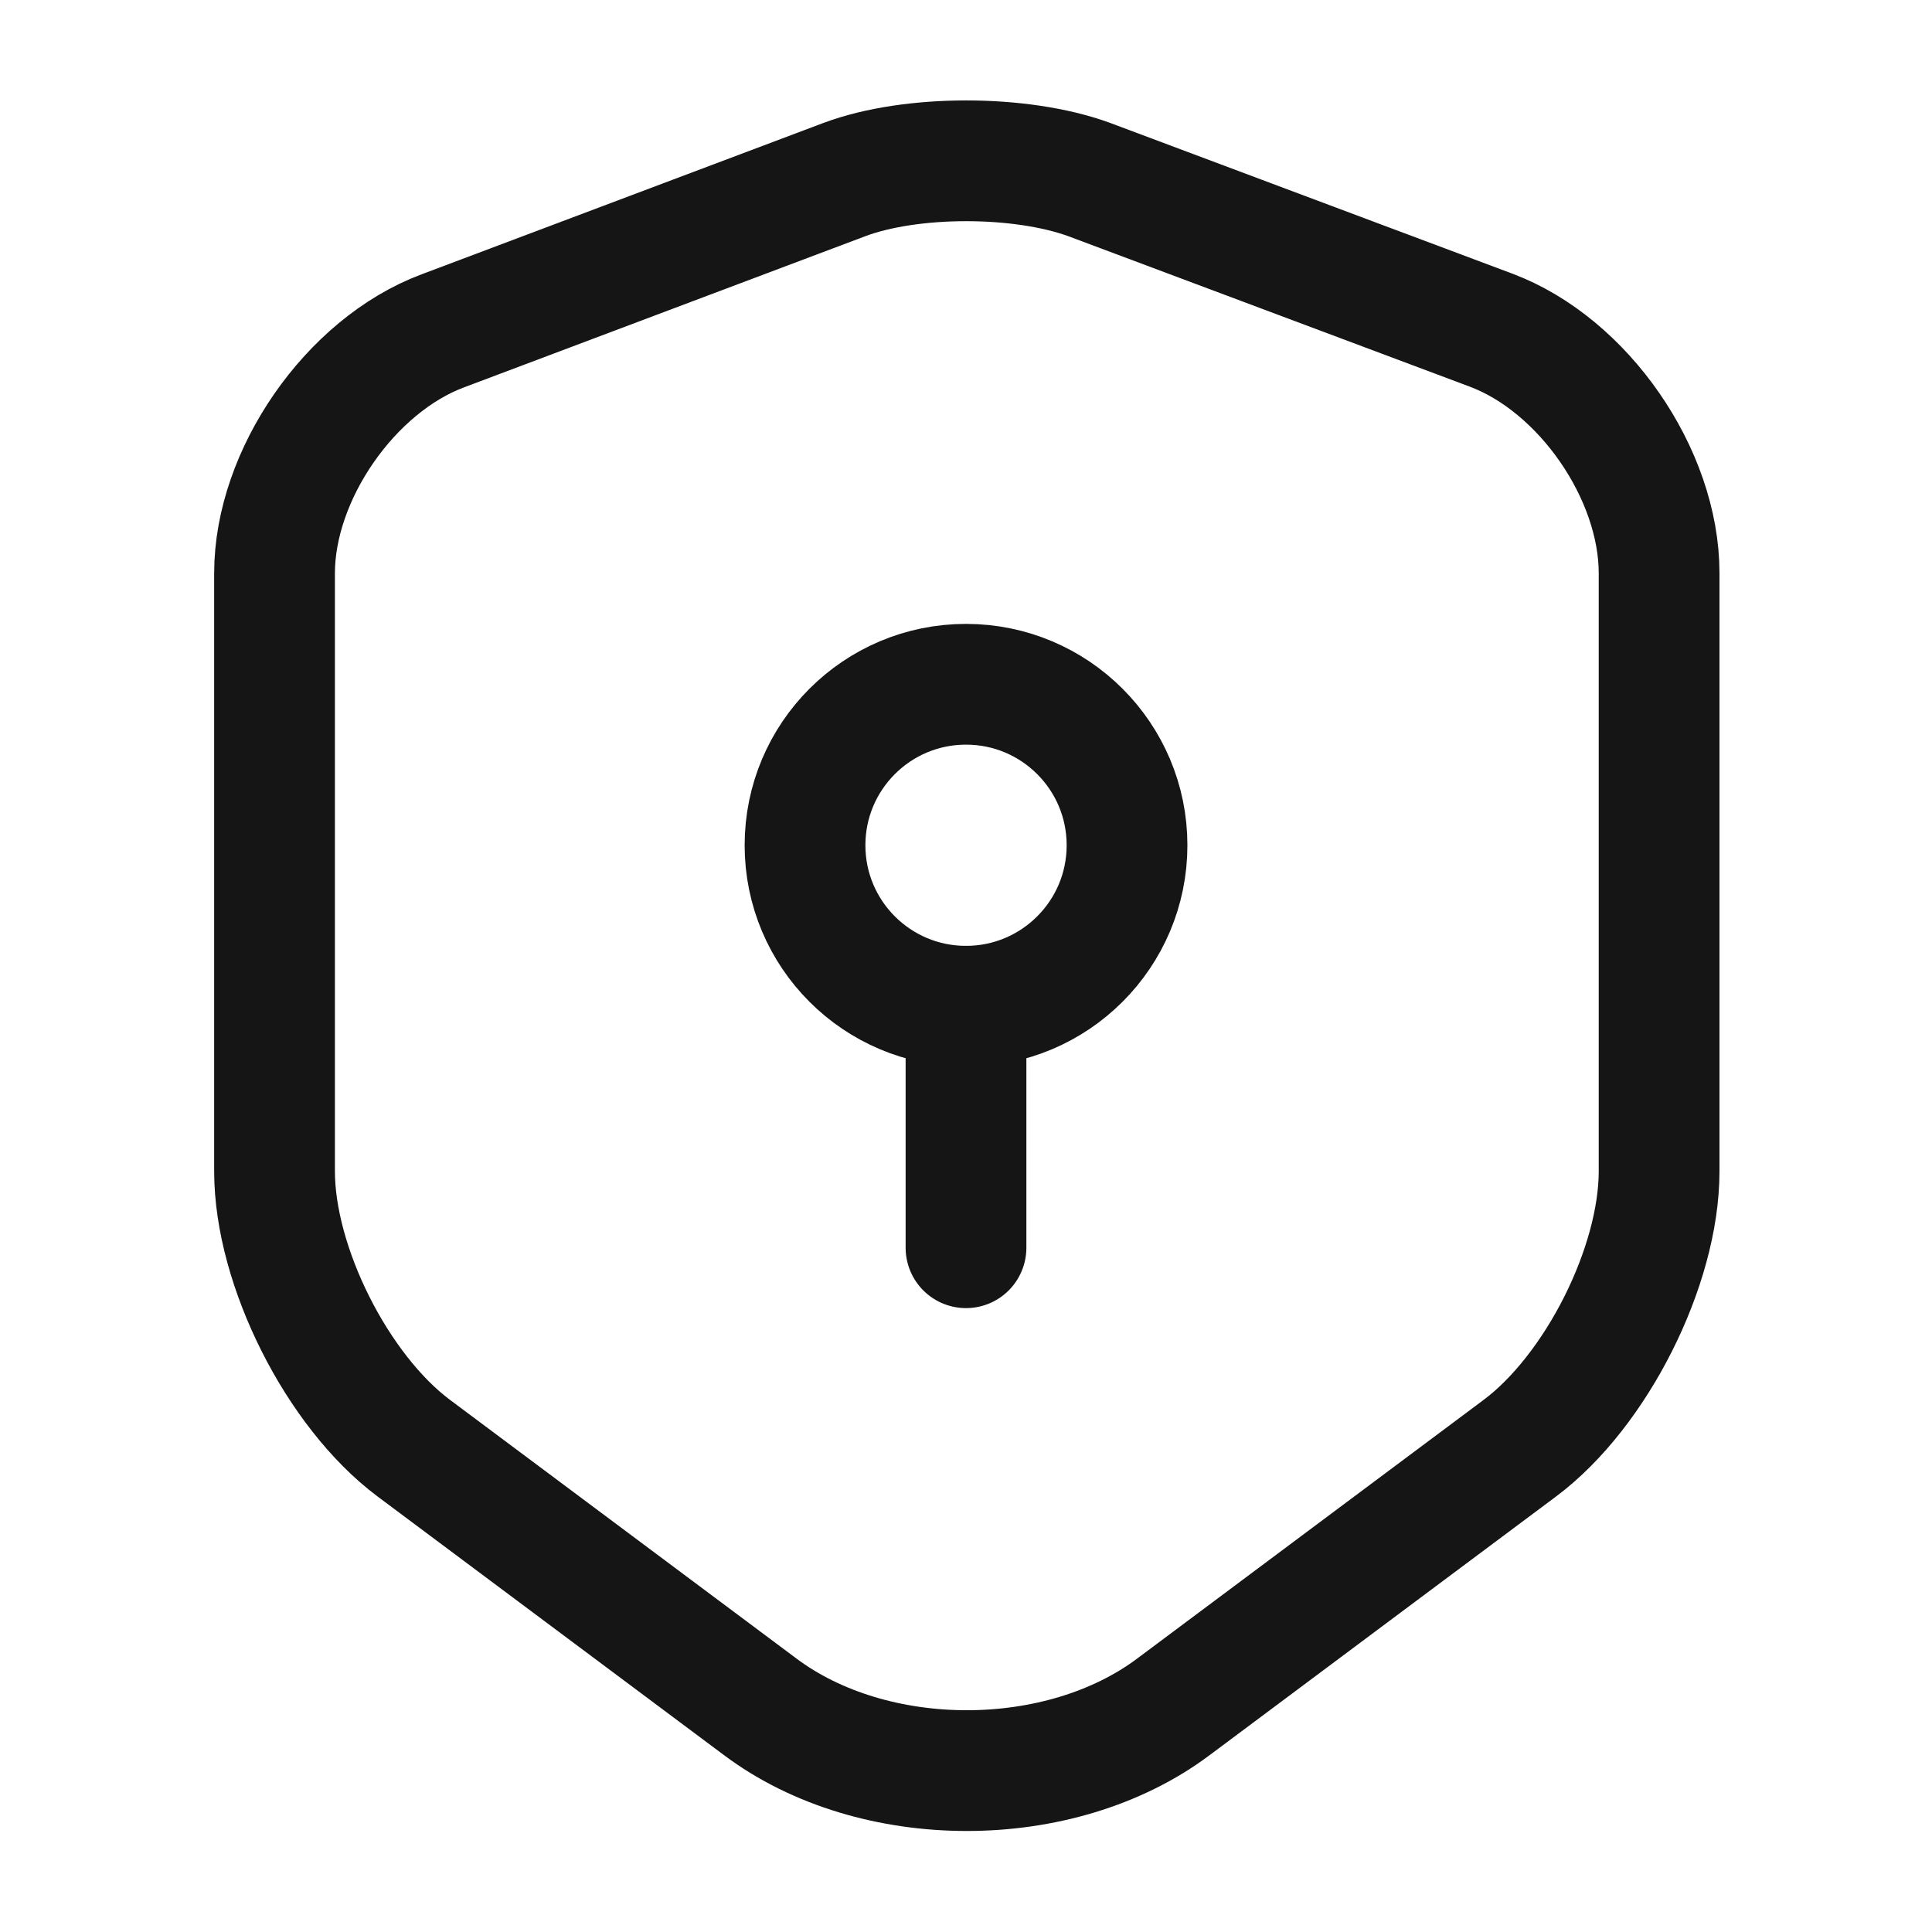 <svg width="40" height="40" viewBox="0 0 40 40" fill="none" xmlns="http://www.w3.org/2000/svg">
<path d="M17.484 3.717L9.167 6.85C7.25 7.567 5.684 9.834 5.684 11.867V24.25C5.684 26.217 6.984 28.8 8.567 29.983L15.734 35.334C18.084 37.1 21.95 37.1 24.3 35.334L31.467 29.983C33.05 28.8 34.35 26.217 34.35 24.25V11.867C34.35 9.817 32.784 7.55 30.867 6.834L22.55 3.717C21.134 3.2 18.867 3.2 17.484 3.717Z" stroke="#151515" stroke-width="2.5" stroke-linecap="round" stroke-linejoin="round"/>
<path d="M20 20.833C21.841 20.833 23.334 19.341 23.334 17.5C23.334 15.659 21.841 14.167 20 14.167C18.159 14.167 16.667 15.659 16.667 17.5C16.667 19.341 18.159 20.833 20 20.833Z" stroke="#151515" stroke-width="2.5" stroke-linecap="round" stroke-linejoin="round"/>
<path d="M20 20.833V25.833" stroke="#151515" stroke-width="2.5" stroke-linecap="round" stroke-linejoin="round"/>
</svg>
